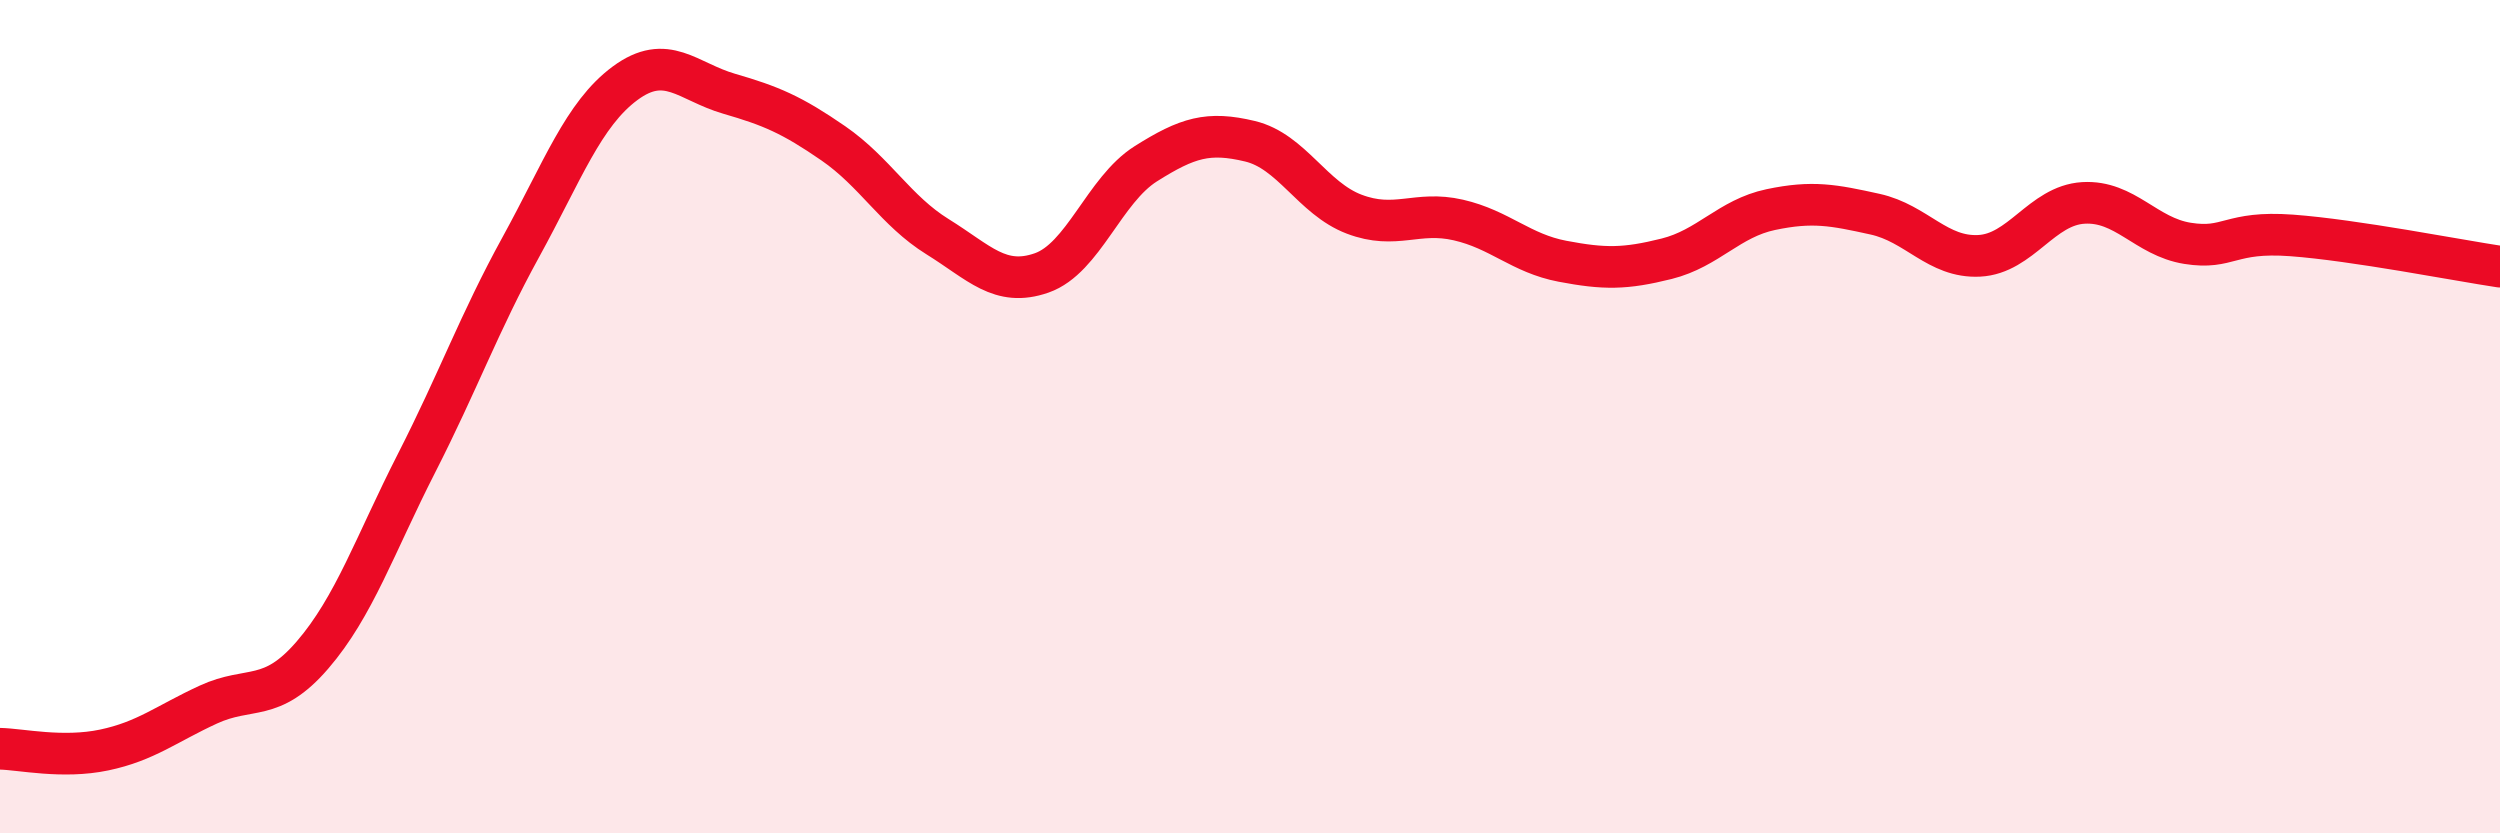 
    <svg width="60" height="20" viewBox="0 0 60 20" xmlns="http://www.w3.org/2000/svg">
      <path
        d="M 0,17.97 C 0.5,17.98 1.5,18.21 2.5,18 C 3.5,17.79 4,17.37 5,16.91 C 6,16.45 6.5,16.88 7.5,15.72 C 8.5,14.56 9,13.07 10,11.11 C 11,9.15 11.5,7.75 12.5,5.93 C 13.5,4.11 14,2.74 15,2 C 16,1.26 16.5,1.96 17.5,2.25 C 18.5,2.54 19,2.75 20,3.44 C 21,4.13 21.5,5.06 22.5,5.68 C 23.5,6.3 24,6.9 25,6.55 C 26,6.2 26.5,4.56 27.5,3.93 C 28.5,3.3 29,3.15 30,3.39 C 31,3.63 31.5,4.76 32.5,5.14 C 33.5,5.52 34,5.05 35,5.28 C 36,5.51 36.5,6.08 37.5,6.27 C 38.5,6.46 39,6.46 40,6.21 C 41,5.96 41.5,5.24 42.5,5.03 C 43.5,4.82 44,4.92 45,5.14 C 46,5.36 46.5,6.19 47.5,6.14 C 48.5,6.09 49,4.93 50,4.87 C 51,4.81 51.5,5.68 52.5,5.84 C 53.5,6 53.5,5.54 55,5.65 C 56.5,5.76 59,6.25 60,6.4L60 20L0 20Z"
        fill="#EB0A25"
        opacity="0.1"
        stroke-linecap="round"
        stroke-linejoin="round"
      />
      <path
        d="M 0,17.97 C 0.5,17.98 1.5,18.21 2.5,18 C 3.5,17.79 4,17.37 5,16.91 C 6,16.45 6.5,16.88 7.5,15.72 C 8.5,14.56 9,13.07 10,11.11 C 11,9.15 11.5,7.75 12.5,5.93 C 13.5,4.11 14,2.74 15,2 C 16,1.26 16.5,1.96 17.5,2.25 C 18.5,2.54 19,2.75 20,3.44 C 21,4.13 21.5,5.06 22.5,5.68 C 23.5,6.3 24,6.9 25,6.55 C 26,6.2 26.5,4.56 27.5,3.93 C 28.5,3.3 29,3.15 30,3.39 C 31,3.63 31.5,4.76 32.5,5.14 C 33.5,5.52 34,5.05 35,5.28 C 36,5.51 36.5,6.08 37.5,6.27 C 38.5,6.46 39,6.46 40,6.21 C 41,5.96 41.5,5.24 42.5,5.03 C 43.5,4.82 44,4.92 45,5.14 C 46,5.36 46.5,6.19 47.5,6.14 C 48.5,6.09 49,4.93 50,4.87 C 51,4.81 51.5,5.68 52.5,5.84 C 53.5,6 53.5,5.54 55,5.65 C 56.5,5.76 59,6.25 60,6.4"
        stroke="#EB0A25"
        stroke-width="1"
        fill="none"
        stroke-linecap="round"
        stroke-linejoin="round"
      />
    </svg>
  